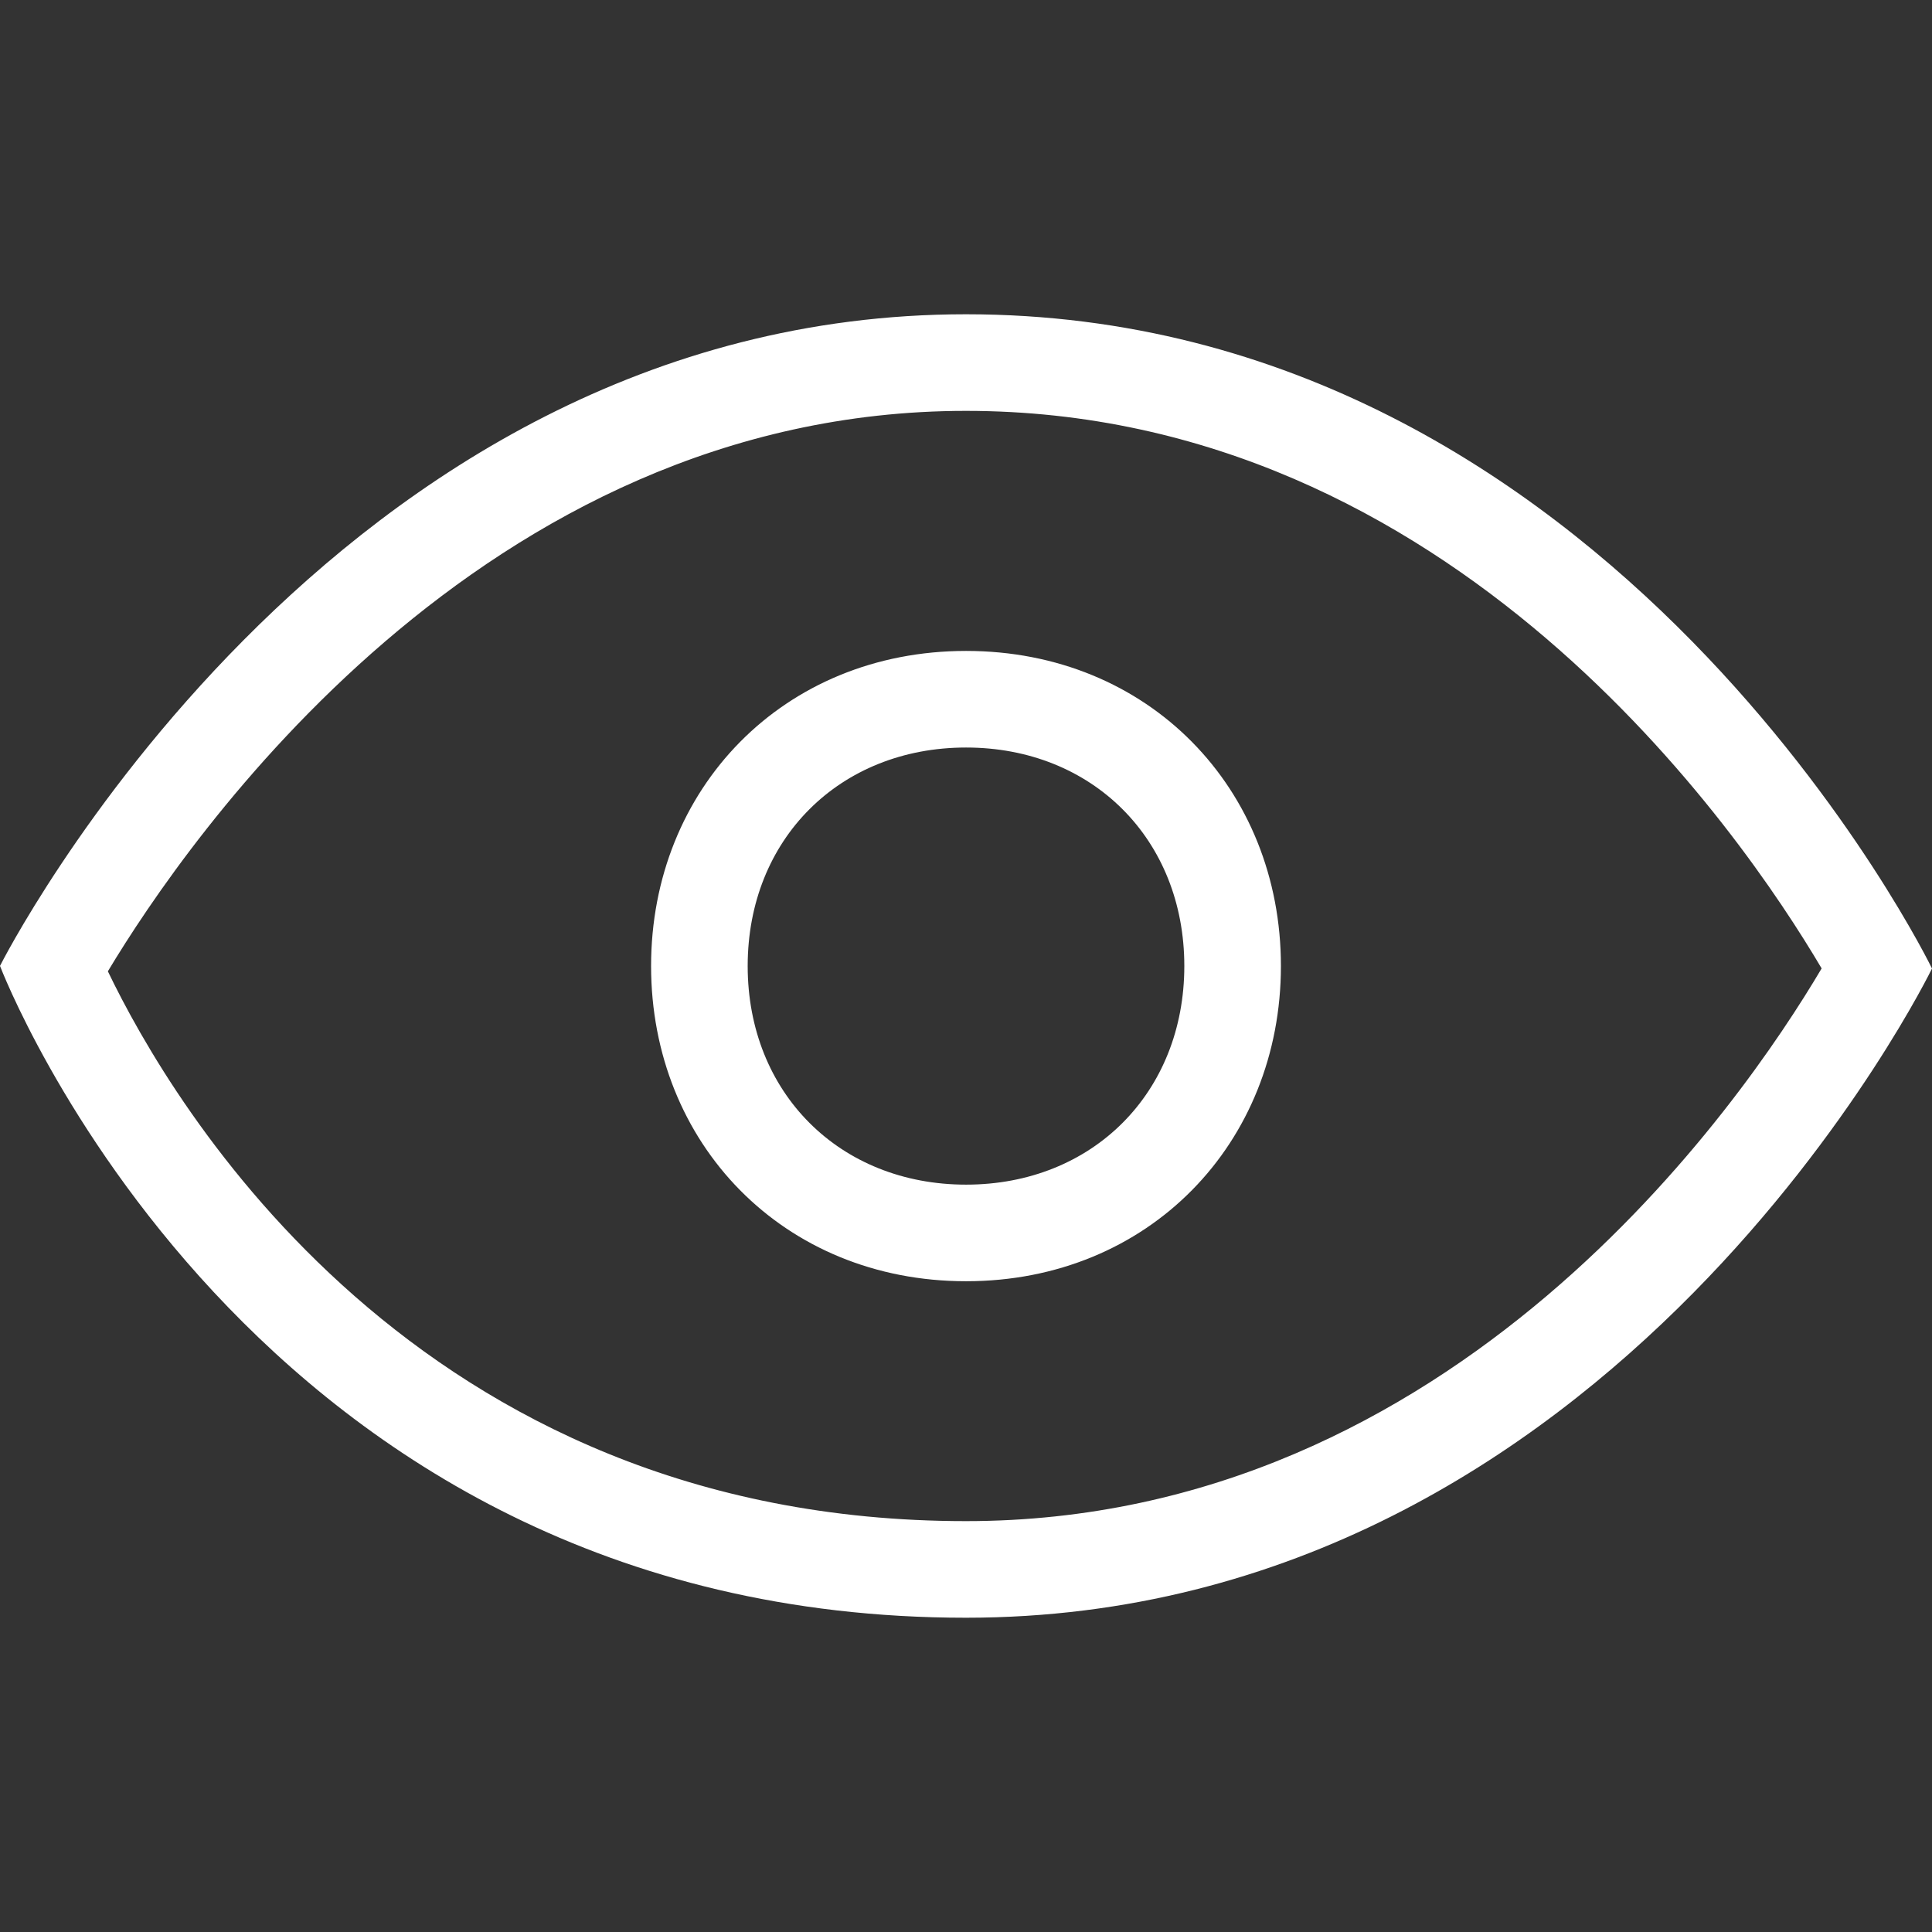 <svg xmlns="http://www.w3.org/2000/svg" viewBox="0 0 24 24" class="design-iconfont">
  <rect x="0" y="0" width="24" height="24" fill="#333333" stroke="none"/>
  <path d="M12,5.104 C18.049,5.104 21.627,10.333 22.629,12.03 C21.63,13.719 18.07,18.896 12,18.896 C5.168,18.896 2.135,13.721 1.34,12.066 C2.324,10.427 5.983,5.104 12,5.104 M12,3.904 C4.07,3.904 0,11.999 0,11.999 C0,11.999 3.072,20.096 12,20.096 C20.086,20.096 24,12.031 24,12.031 C24,12.031 20.054,3.904 12,3.904 L12,3.904 Z M12.001,9.286 C13.571,9.286 14.712,10.427 14.712,12 C14.712,13.574 13.572,14.716 12.001,14.716 C10.429,14.716 9.288,13.574 9.288,12 C9.288,10.427 10.429,9.286 12.001,9.286 M12.001,8.086 C9.73,8.086 8.088,9.798 8.088,12 C8.088,14.203 9.729,15.916 12.001,15.916 C14.271,15.916 15.912,14.203 15.912,12 C15.912,9.797 14.271,8.086 12.001,8.086 L12.001,8.086 Z" fill="#FFF" fill-rule="nonzero"/>
</svg>
